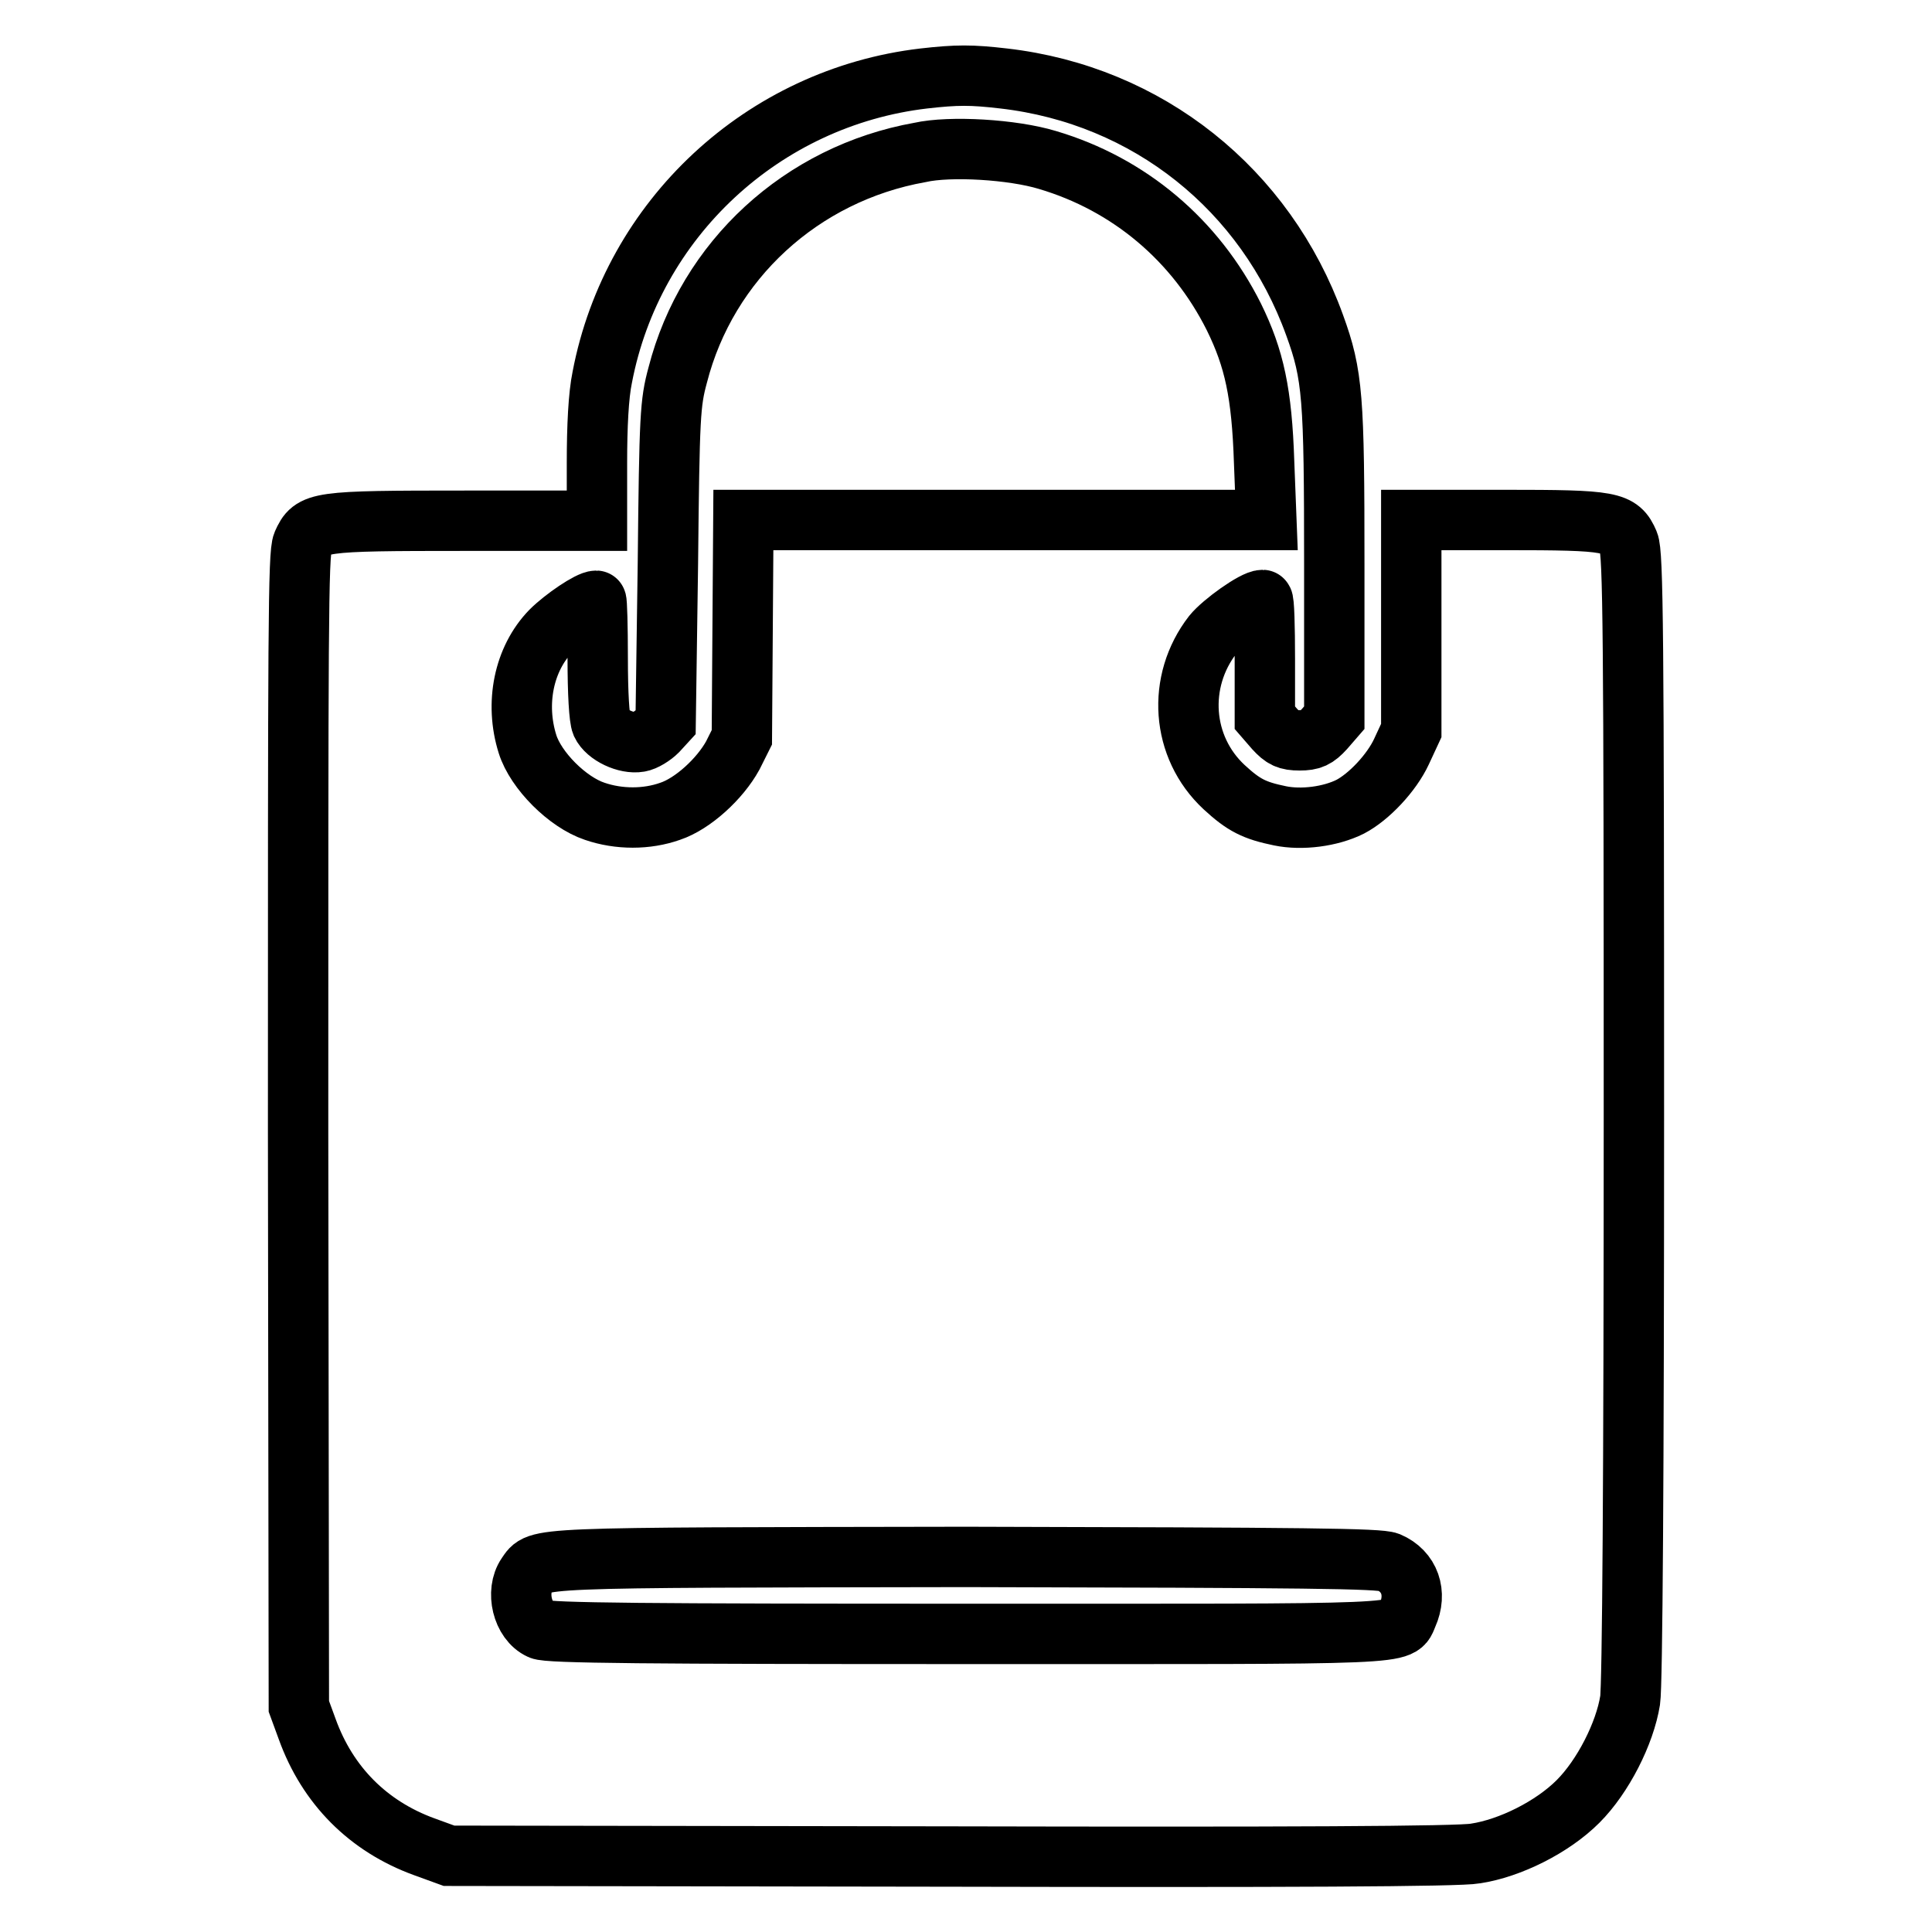 <?xml version="1.0" encoding="utf-8"?>
<!-- Svg Vector Icons : http://www.onlinewebfonts.com/icon -->
<!DOCTYPE svg PUBLIC "-//W3C//DTD SVG 1.1//EN" "http://www.w3.org/Graphics/SVG/1.1/DTD/svg11.dtd">
<svg version="1.1" xmlns="http://www.w3.org/2000/svg" xmlns:xlink="http://www.w3.org/1999/xlink" x="0px" y="0px" viewBox="0 0 256 256" enable-background="new 0 0 256 256" xml:space="preserve">
<g><g><g><path stroke-width="8" fill-opacity="0" stroke="#000000"  d="M122.4,10.4C101.1,12.9,83.8,29,79.8,50c-0.5,2.4-0.7,6.5-0.7,11.3V69H61.6c-19.7,0-20.2,0.1-21.5,3c-0.6,1.4-0.6,11.3-0.6,77.9l0.1,76.2l1.1,3c2.7,7.5,8.1,12.9,15.5,15.6l3.3,1.2l66.4,0.1c44.2,0.1,67.5,0,69.6-0.4c4.6-0.7,10.2-3.5,13.6-6.9c3.3-3.3,6.2-9,6.9-13.4c0.3-1.9,0.5-29.7,0.5-77.4c0-64.2-0.1-74.6-0.7-76c-1.2-2.8-2.2-3-16.4-3H187v13.9v14l-1.3,2.8c-1.3,2.8-4.3,6-6.8,7.3c-2.6,1.3-6.4,1.8-9.3,1.2c-3.4-0.7-4.8-1.4-7.4-3.8c-5.7-5.3-6.3-14-1.5-20.2c1.3-1.6,5.5-4.6,6.6-4.6c0.2,0,0.3,3.5,0.3,7.8v7.8l1.3,1.5c1.1,1.2,1.7,1.5,3.3,1.5c1.6,0,2.2-0.3,3.3-1.5l1.3-1.5V74.8c0-22.2-0.2-25.1-2.6-31.7c-6.5-18-22.1-30.5-41.2-32.7C128.7,9.9,126.8,9.9,122.4,10.4z M138.8,21.2c10.8,3.2,19.6,10.6,24.7,20.8c2.7,5.5,3.7,10.1,4,19.2l0.3,7.7h-34.6H98.5l-0.1,14.4l-0.1,14.4l-1.2,2.4c-1.7,3.1-5.3,6.4-8.3,7.4c-3.1,1.1-6.8,1.1-10,0c-3.6-1.2-7.8-5.4-8.9-8.9c-1.7-5.4-0.5-11.3,3.1-15c1.7-1.7,5.1-4,6-4c0.1,0,0.2,3.4,0.2,7.6c0,4.7,0.2,8,0.5,8.7c0.7,1.5,3.3,2.7,5,2.4c0.7-0.1,1.8-0.8,2.4-1.4l1.1-1.2l0.3-21c0.2-19.7,0.3-21.3,1.3-25c3.9-15.2,16.4-26.7,32.1-29.5C125.9,19.3,134.2,19.8,138.8,21.2z M184,207c2.8,1.2,3.8,4.1,2.5,7c-1.2,2.7,1.7,2.5-58.4,2.5c-41.9,0-55.6-0.1-56.5-0.6c-2.4-1.1-3.3-5-1.8-7.2c1.7-2.4-0.4-2.3,58.2-2.4C173.5,206.4,182.7,206.5,184,207z"/></g></g></g>
</svg>